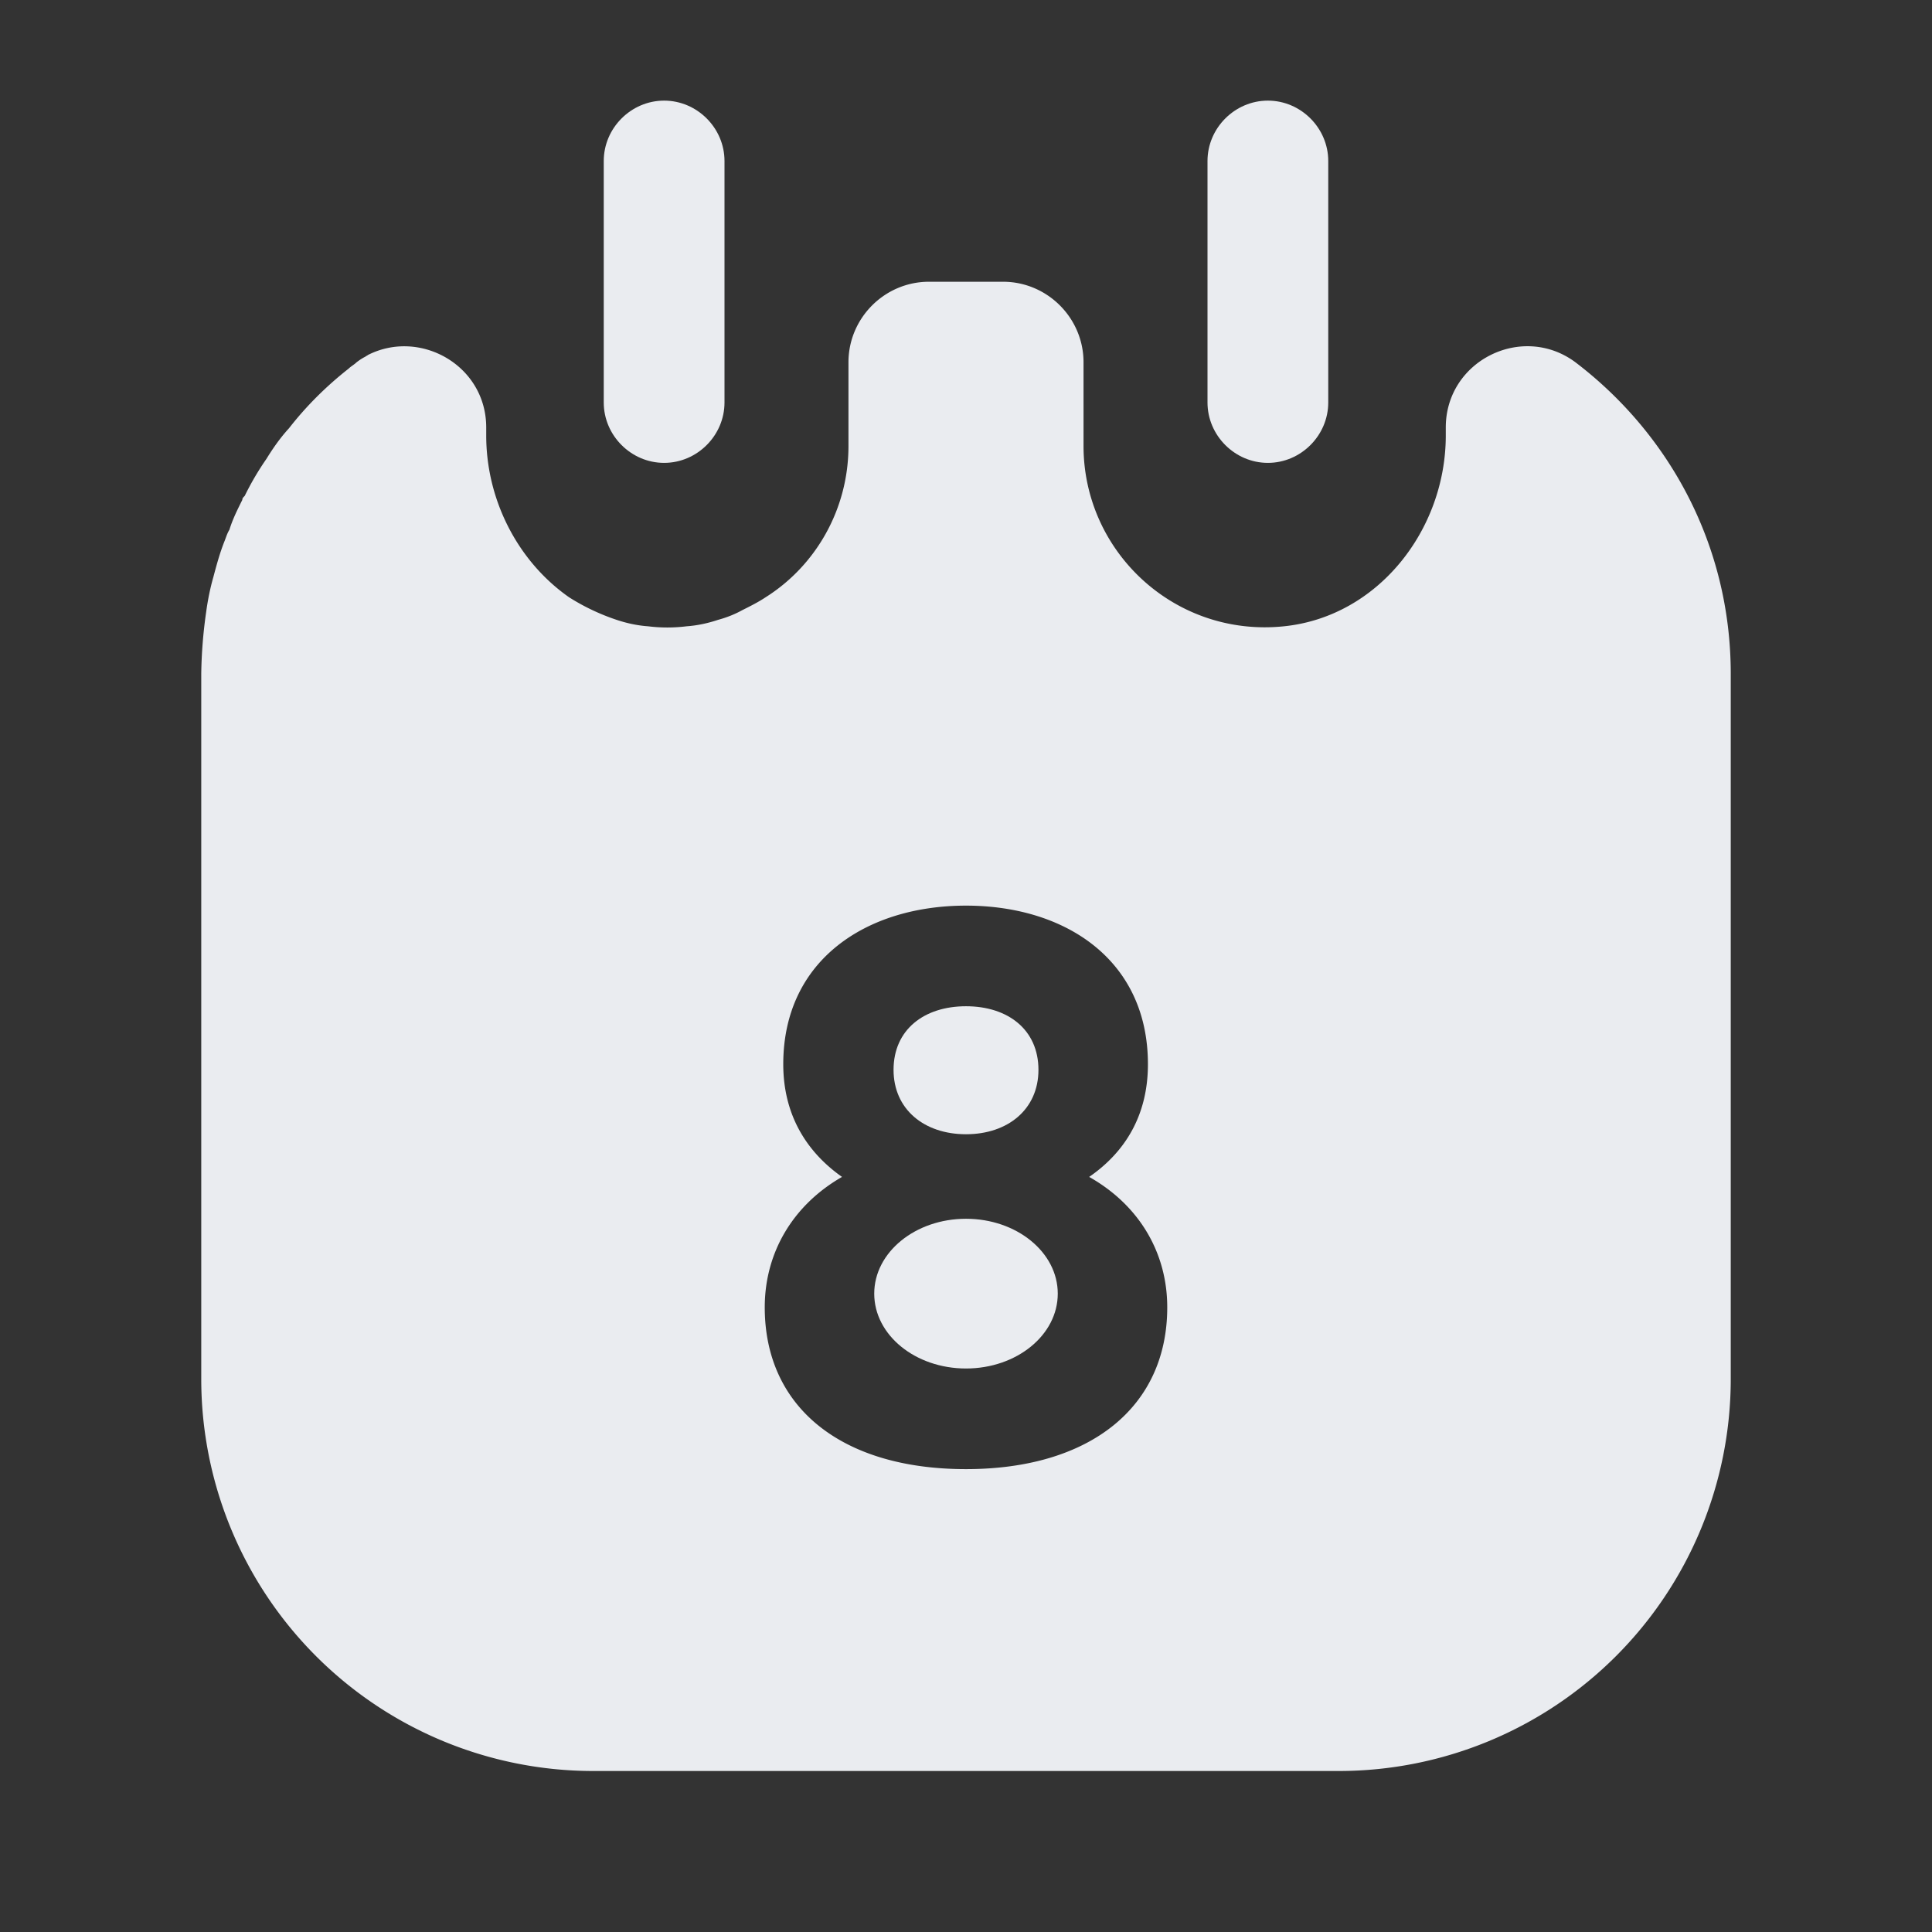 <svg xmlns="http://www.w3.org/2000/svg" width="24" height="24" fill="none"><rect width="100%" height="100%" fill="#333333" stroke="none"/><path fill="#EAECF0" d="M8.25 5.75c-.41 0-.75-.34-.75-.75V2c0-.41.34-.75.75-.75S9 1.59 9 2v3c0 .41-.34.75-.75.75zm7.5 0c-.41 0-.75-.34-.75-.75V2c0-.41.34-.75.75-.75s.75.34.75.75v3c0 .41-.34.75-.75.75zM12 14.09c.52 0 .9-.31.9-.8 0-.5-.38-.79-.9-.79s-.9.29-.9.79c0 .49.38.8.9.8zM12 17c.63 0 1.14-.416 1.14-.93 0-.513-.51-.93-1.14-.93-.63 0-1.14.417-1.14.93 0 .514.51.93 1.14.93z"/><path fill="#EAECF0" d="M19.57 4.5c-.66-.49-1.61-.02-1.61.81v.1c0 1.17-.84 2.25-2.01 2.37-1.35.14-2.49-.92-2.49-2.24V4.5c0-.55-.45-1-1-1h-.92c-.55 0-1 .45-1 1v1.04c0 .79-.41 1.49-1.03 1.88-.09.06-.19.11-.29.16-.09.05-.19.09-.3.12-.12.04-.25.07-.39.08-.16.02-.32.02-.48 0-.14-.01-.27-.04-.39-.08a2.694 2.694 0 0 1-.59-.28c-.63-.44-1.03-1.2-1.03-2.01v-.1c0-.77-.82-1.23-1.47-.9-.01.01-.02.01-.03.02-.04.02-.07.04-.11.07-.03.03-.07.05-.1.08-.28.22-.53.47-.74.74-.11.12-.2.25-.28.38a3.498 3.498 0 0 0-.27.46c-.02.02-.03.03-.03.05-.06.12-.12.24-.16.37-.03.05-.04.09-.06.14-.06.15-.1.3-.14.45-.04.14-.07.29-.09.44a5.902 5.902 0 0 0-.06.76v8.76A4.87 4.87 0 0 0 7.37 22h9.26a4.87 4.87 0 0 0 4.87-4.87V8.37c0-1.59-.76-2.98-1.93-3.87zM12 18.25c-1.55 0-2.5-.77-2.5-2.01 0-.68.35-1.27.96-1.62-.44-.31-.73-.77-.73-1.4 0-1.3 1.04-1.97 2.27-1.97s2.26.67 2.26 1.97c0 .63-.28 1.09-.73 1.4.62.35.97.94.97 1.62 0 1.24-.96 2.01-2.5 2.01z"/></svg>
